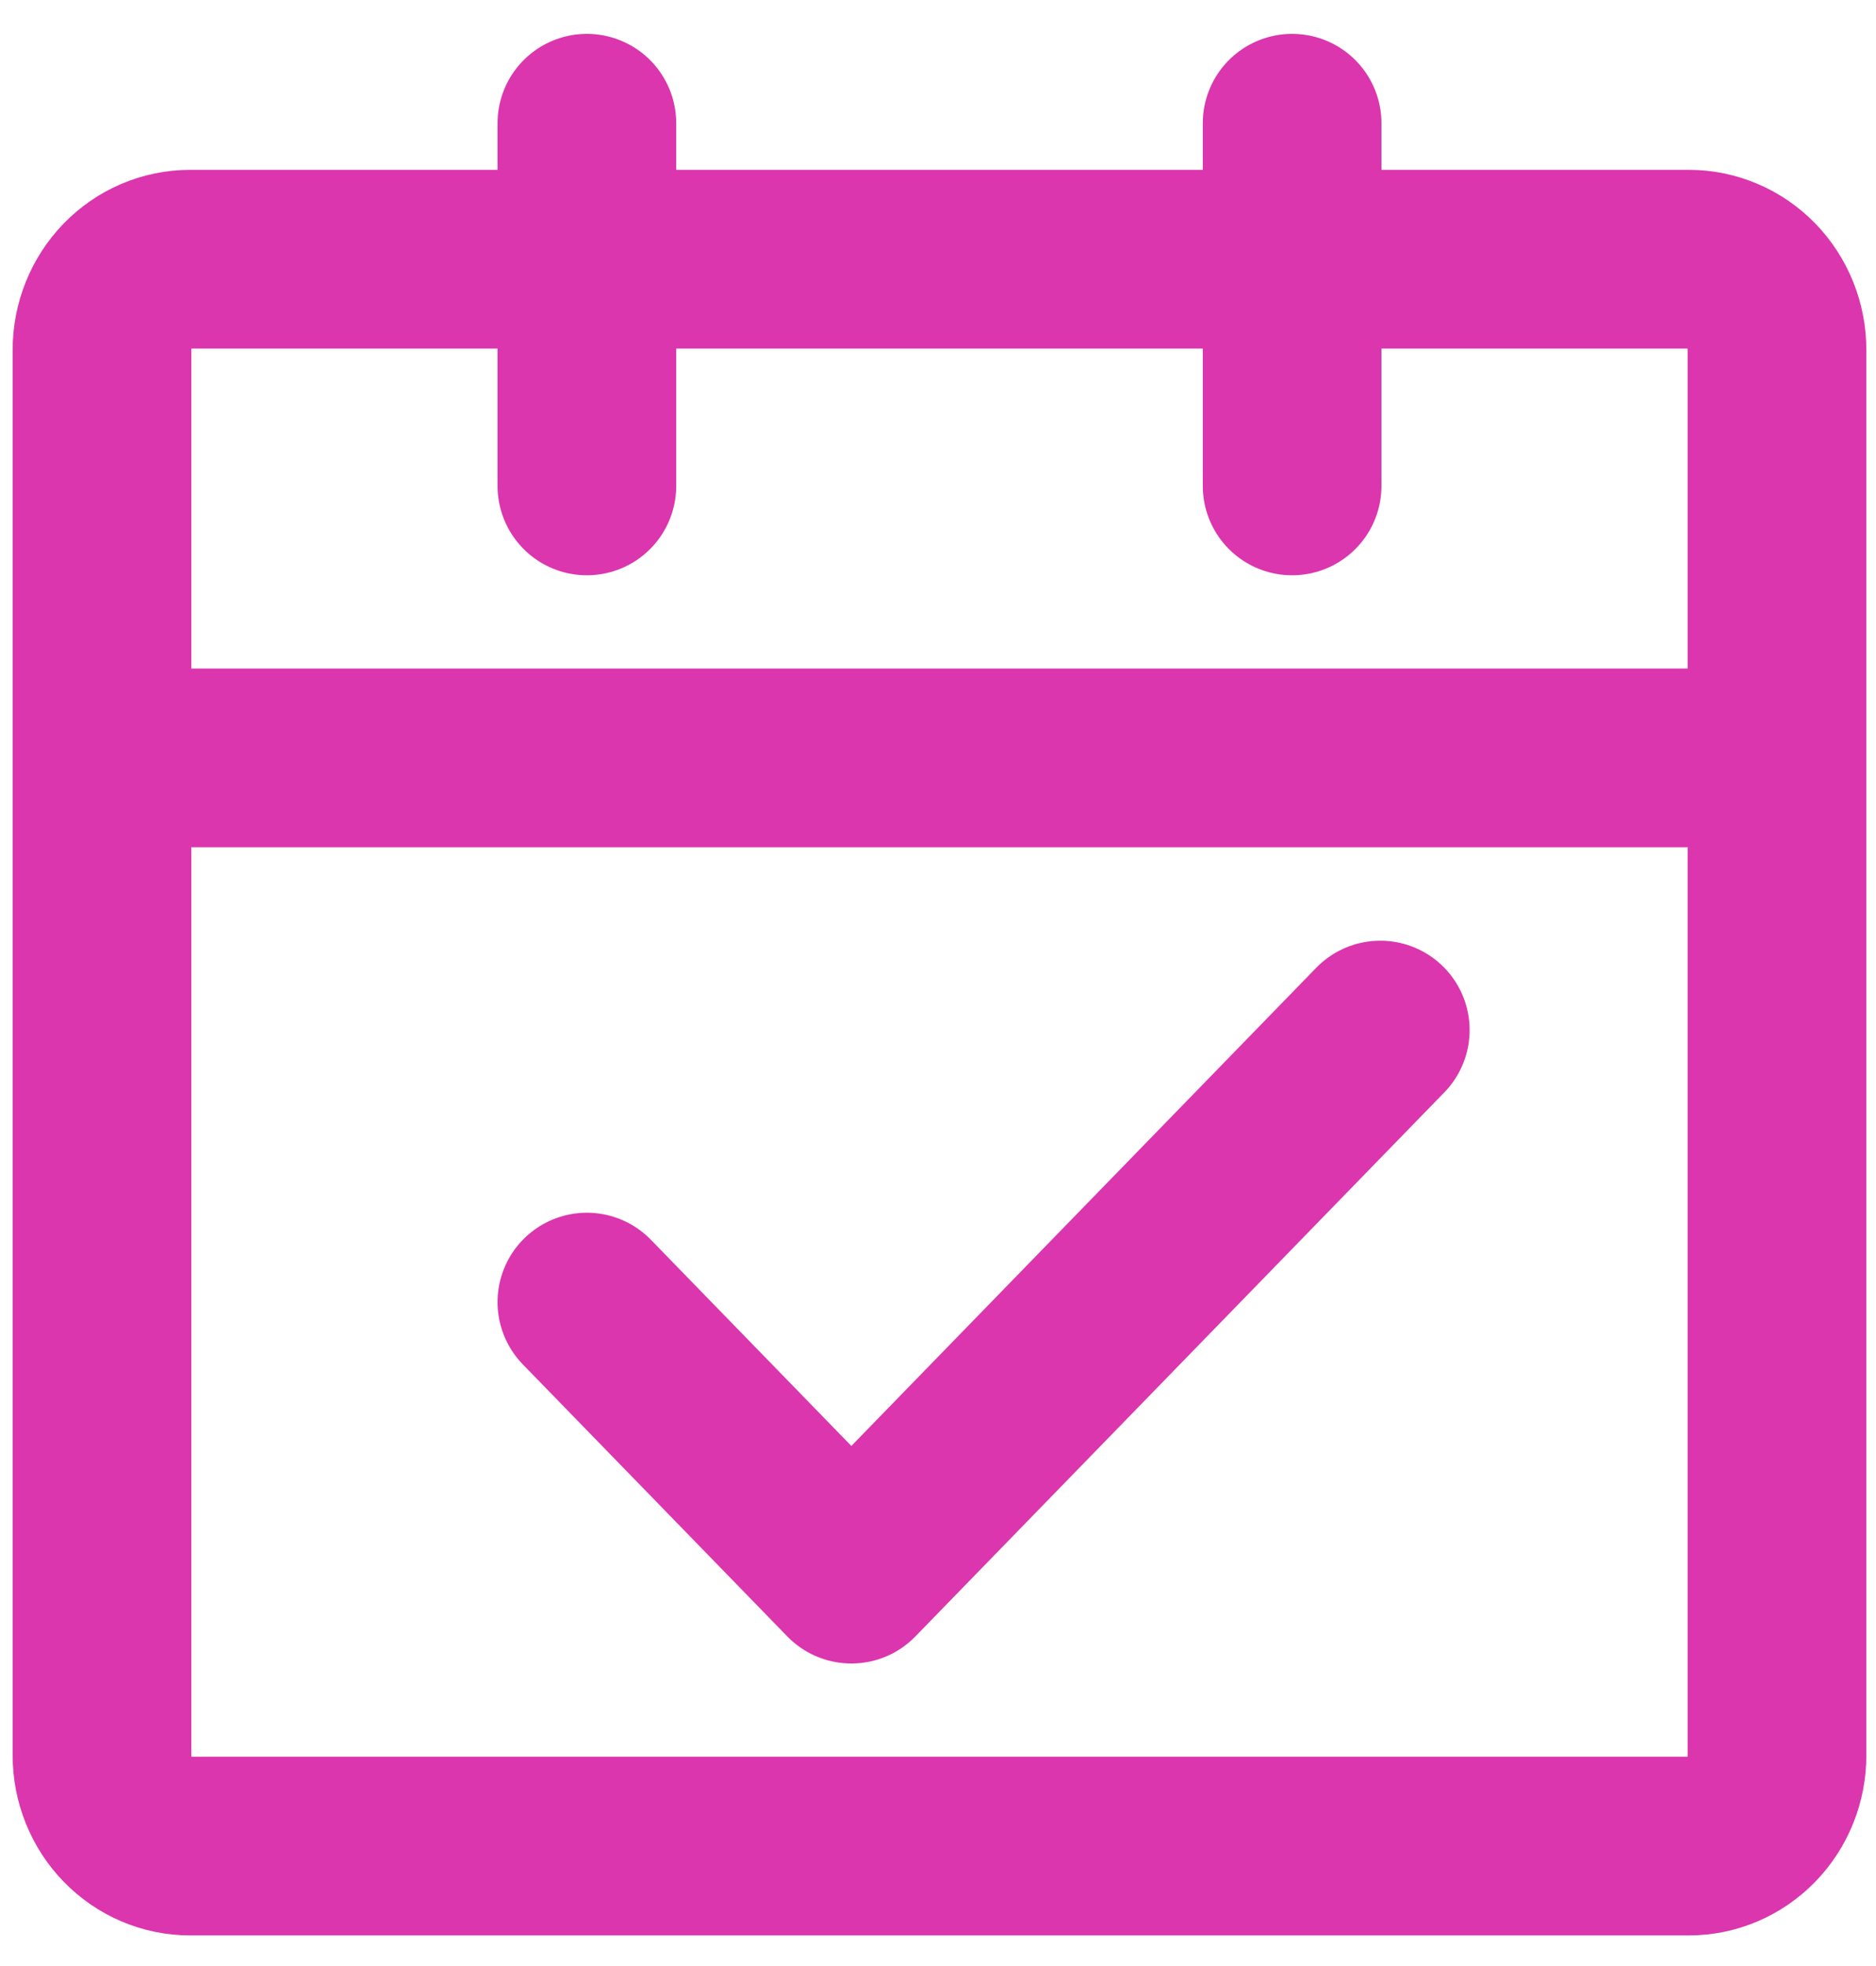 <svg width="42" height="44" viewBox="0 0 42 44" fill="none" xmlns="http://www.w3.org/2000/svg">
<path d="M2.283 16.962H39.784V39.285C39.784 39.823 39.576 40.34 39.206 40.72C38.836 41.101 38.334 41.315 37.81 41.315H4.257C3.733 41.315 3.231 41.101 2.861 40.72C2.491 40.34 2.283 39.823 2.283 39.285V16.962ZM2.283 7.83C2.283 7.292 2.491 6.776 2.861 6.395C3.231 6.015 3.733 5.801 4.257 5.801H37.81C38.334 5.801 38.836 6.015 39.206 6.395C39.576 6.776 39.784 7.292 39.784 7.83V16.962H2.283V7.83Z" stroke="#DB36AD" stroke-width="4" stroke-linejoin="round"/>
<path d="M13.139 29.141L19.06 35.229L30.902 23.053" stroke="#DB36AD" stroke-width="4" stroke-linecap="round" stroke-linejoin="round"/>
<path d="M13.139 2.758V10.875M28.928 2.758V10.875" stroke="#DB36AD" stroke-width="4" stroke-linecap="round"/>
</svg>
